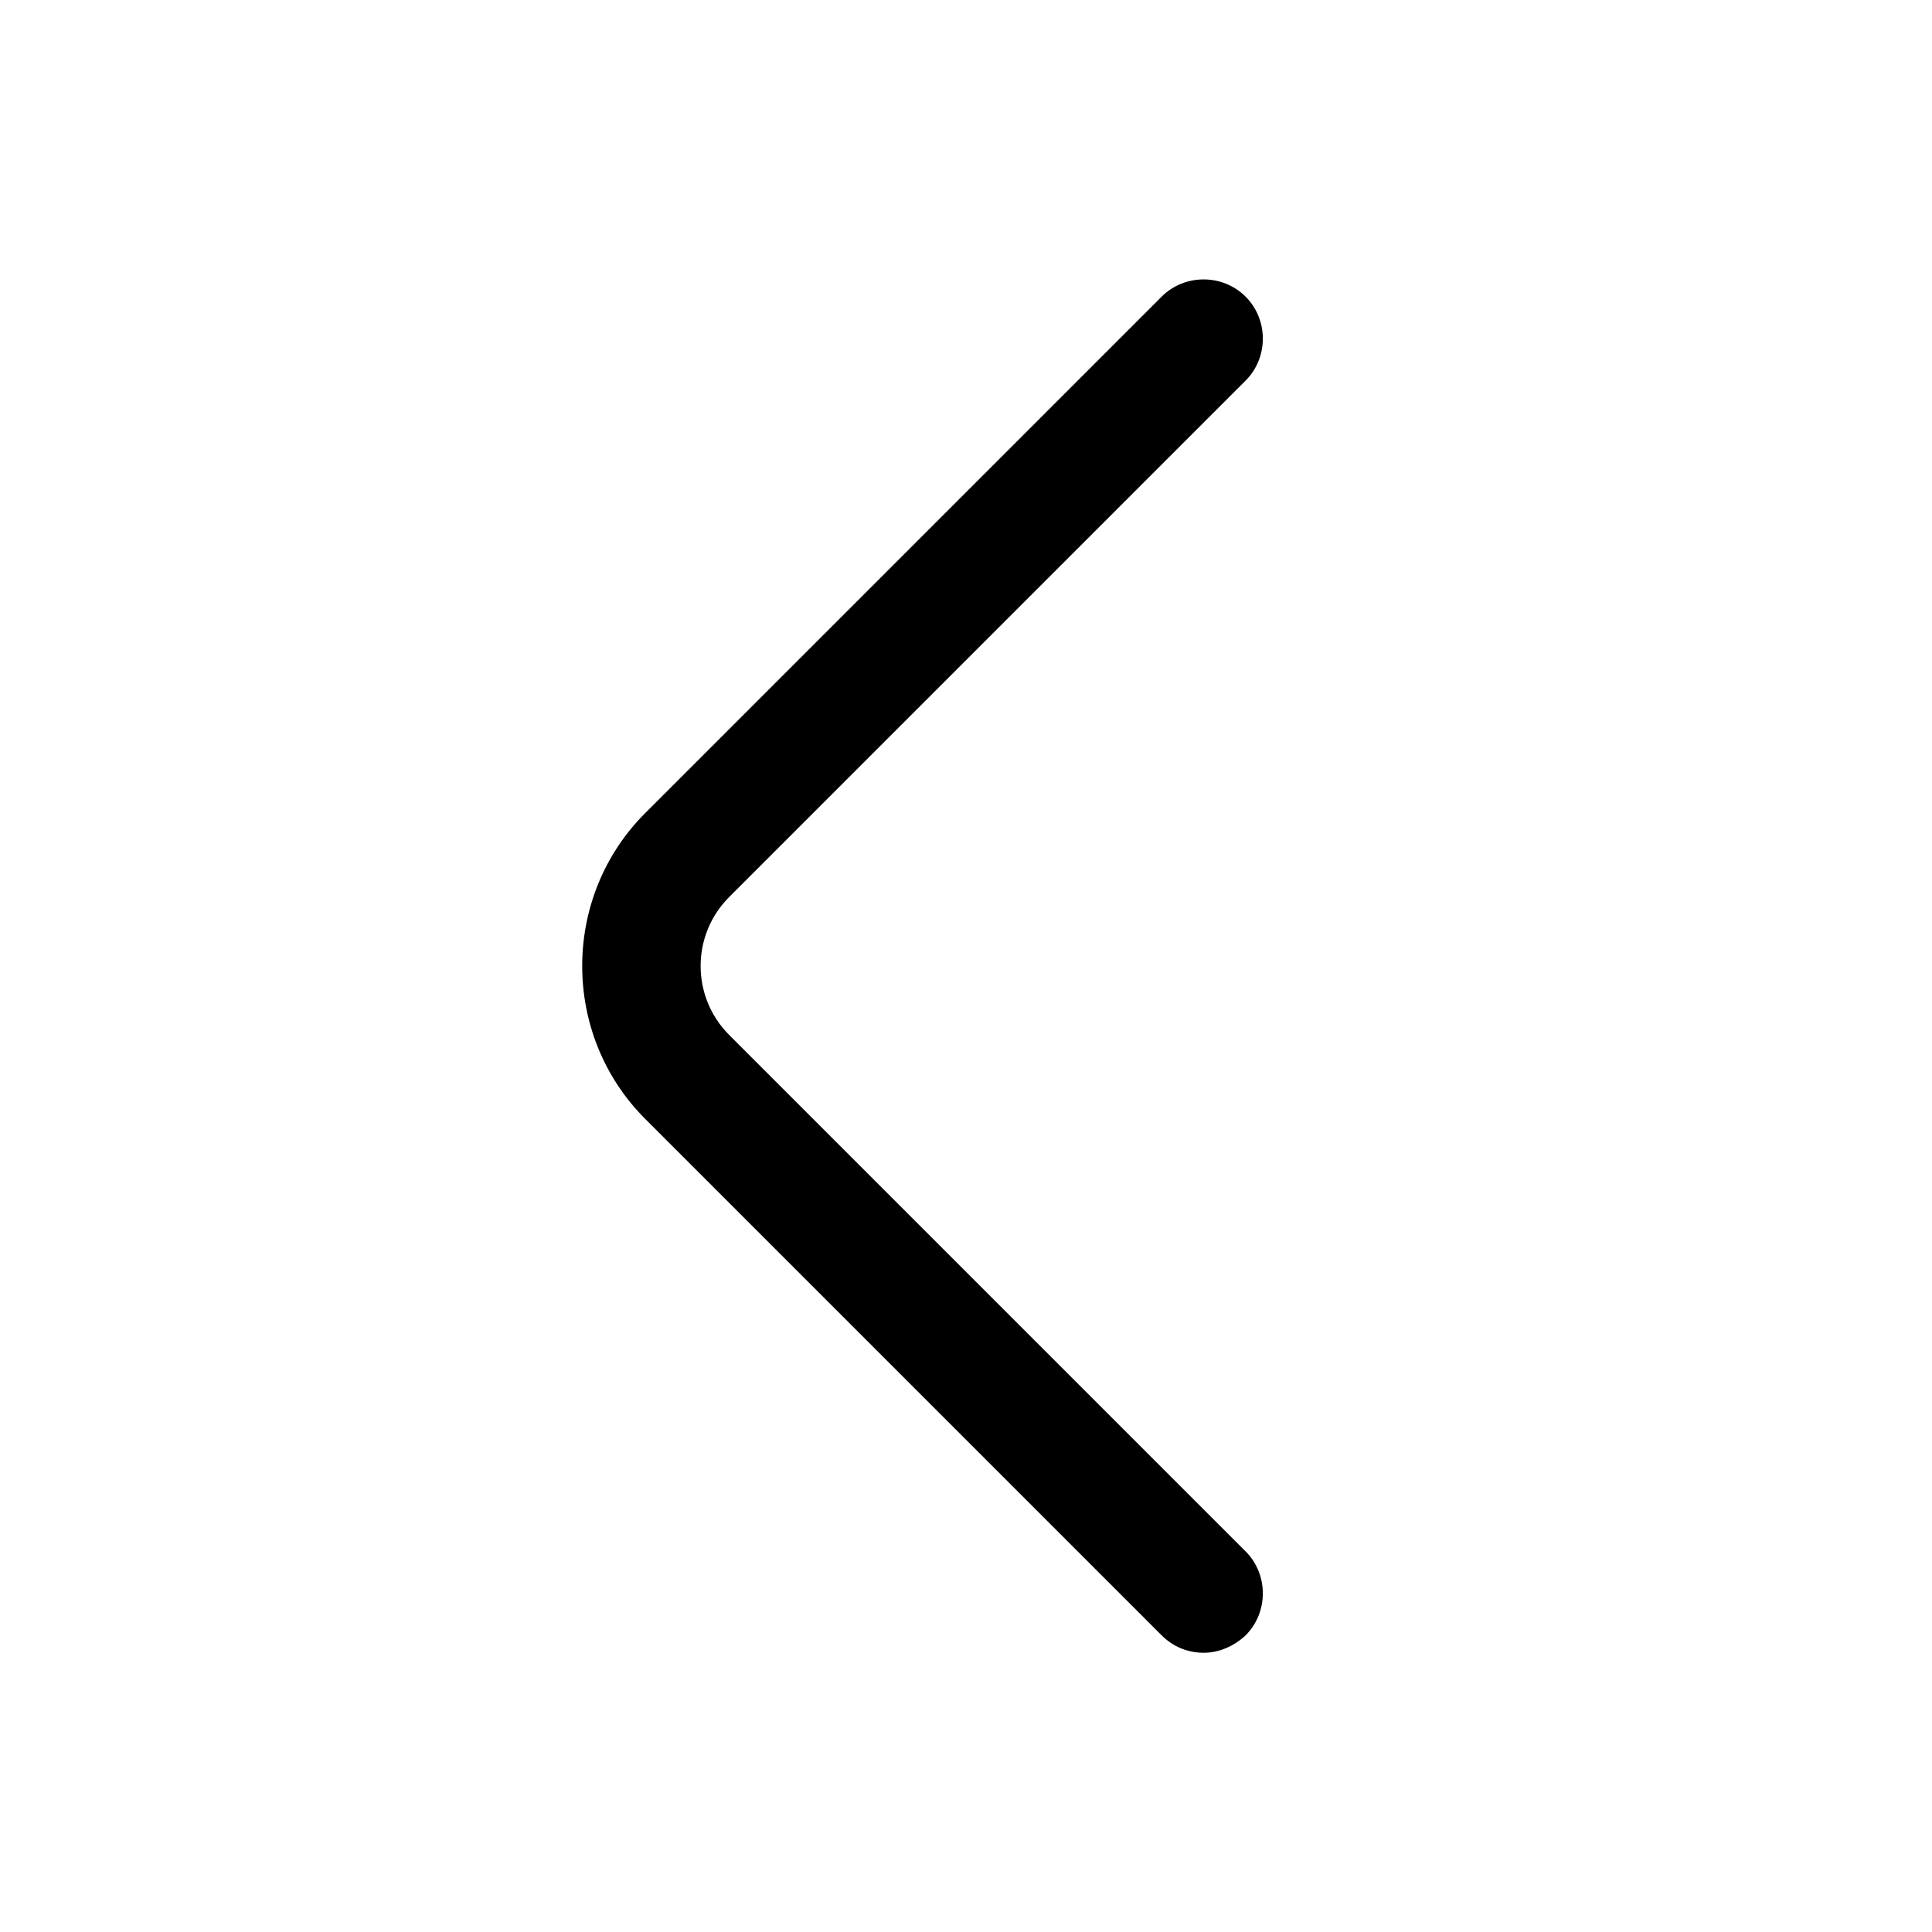 <?xml version="1.0" encoding="UTF-8"?>
<!-- Uploaded to: SVG Repo, www.svgrepo.com, Generator: SVG Repo Mixer Tools -->
<svg fill="#000000" width="800px" height="800px" version="1.1" viewBox="144 144 512 512" xmlns="http://www.w3.org/2000/svg">
 <path d="m462.97 582c-3.988 0-7.977-1.469-11.125-4.617l-136.87-136.87c-22.25-22.25-22.25-58.777 0-81.027l136.87-136.87c6.09-6.09 16.164-6.09 22.254 0 6.086 6.086 6.086 16.164 0 22.25l-136.87 136.87c-10.074 10.078-10.074 26.449 0 36.527l136.87 136.87c6.086 6.09 6.086 16.164 0 22.254-3.148 2.938-7.137 4.617-11.129 4.617z"/>
</svg>